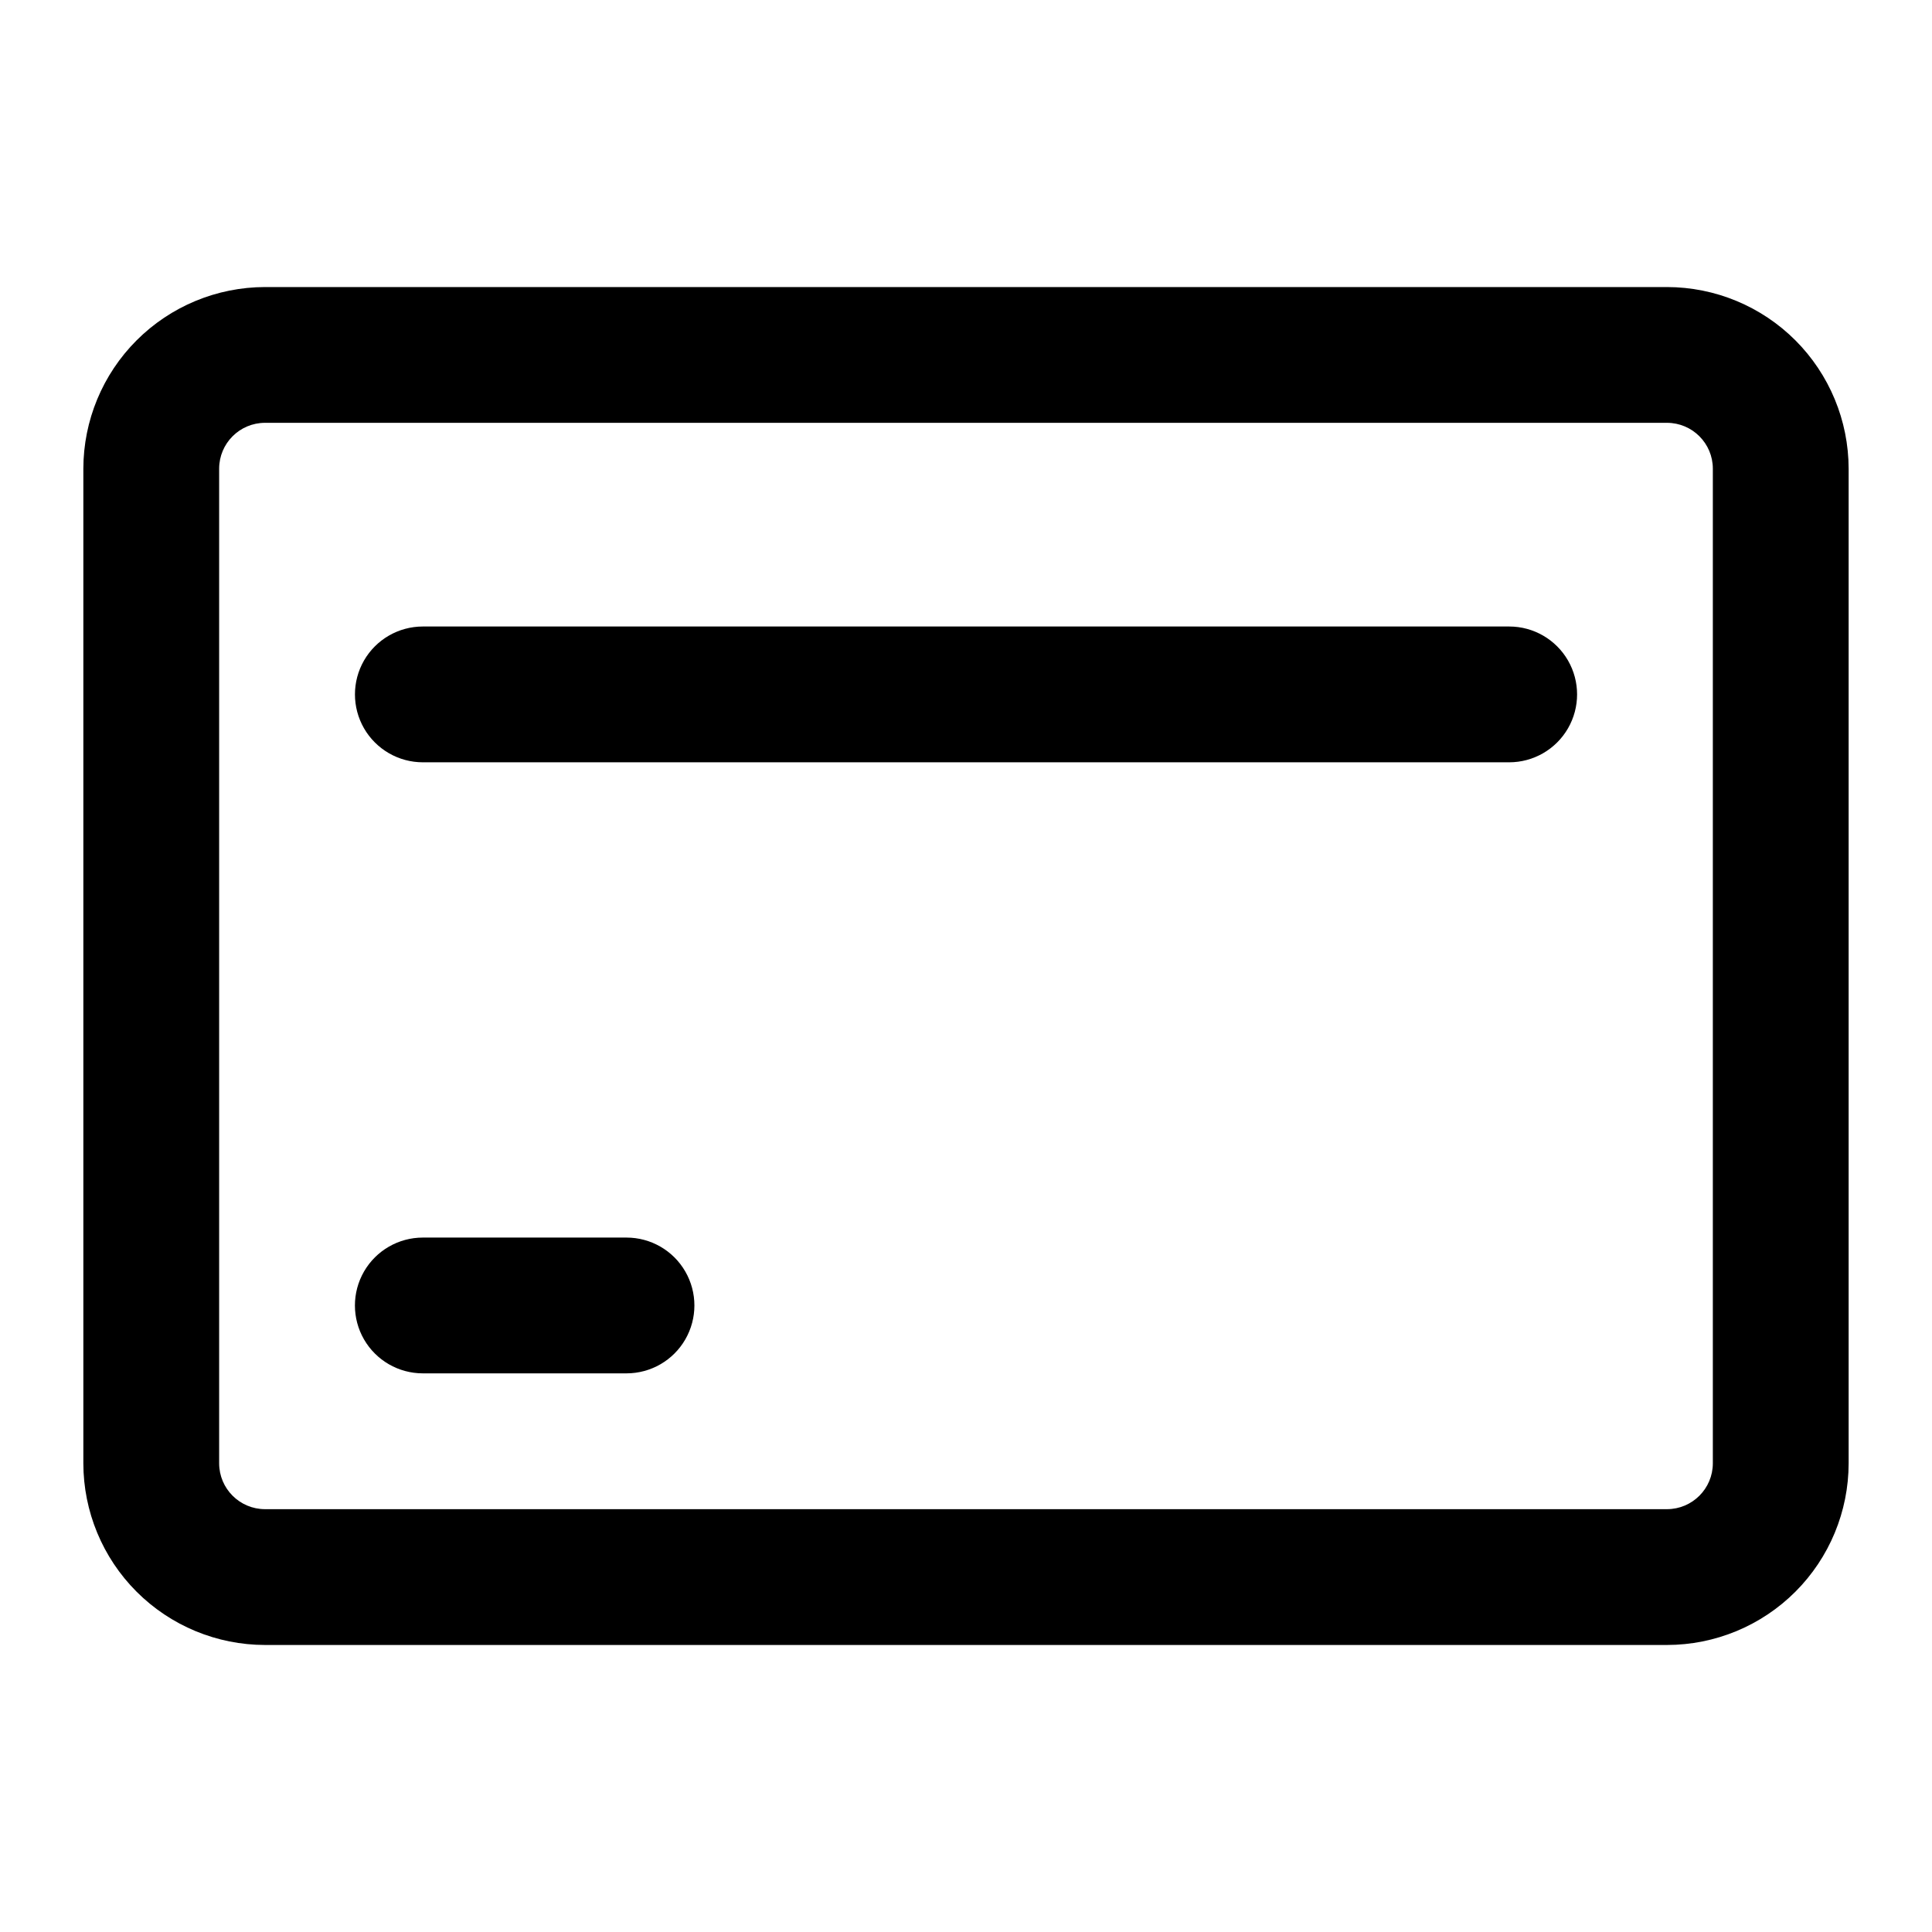 <?xml version="1.0" encoding="UTF-8"?>
<!-- Uploaded to: SVG Repo, www.svgrepo.com, Generator: SVG Repo Mixer Tools -->
<svg fill="#000000" width="800px" height="800px" version="1.1" viewBox="144 144 512 512" xmlns="http://www.w3.org/2000/svg">
 <g>
  <path d="m585.76 220.07h-371.52c-12.766 0.016-25.008 5.094-34.031 14.117-9.027 9.027-14.105 21.266-14.121 34.031v263.57c0.012 12.766 5.086 25.008 14.113 34.035 9.027 9.027 21.27 14.105 34.039 14.113h371.52c12.766-0.008 25.008-5.086 34.035-14.113s14.105-21.27 14.113-34.035v-263.57c-0.016-12.766-5.094-25.004-14.117-34.031-9.027-9.023-21.266-14.102-34.031-14.117zm12.16 311.71c0 6.719-5.445 12.164-12.16 12.164h-371.52c-6.719 0-12.164-5.445-12.164-12.164v-263.57c0-6.715 5.445-12.16 12.164-12.16h371.52c6.715 0 12.16 5.445 12.16 12.16z"/>
  <path d="m543.95 310.03h-287.89c-6.43 0-12.371 3.43-15.586 8.996-3.211 5.57-3.211 12.43 0 17.996 3.215 5.566 9.156 8.996 15.586 8.996h287.89c6.426 0 12.367-3.43 15.582-8.996 3.215-5.566 3.215-12.426 0-17.996-3.215-5.566-9.156-8.996-15.582-8.996z"/>
  <path d="m310.03 471.97h-53.977c-6.43 0-12.371 3.43-15.586 8.996-3.211 5.566-3.211 12.426 0 17.992 3.215 5.566 9.156 8.996 15.586 8.996h53.977c6.43 0 12.371-3.43 15.582-8.996 3.215-5.566 3.215-12.426 0-17.992-3.211-5.566-9.152-8.996-15.582-8.996z"/>
 </g>
</svg>